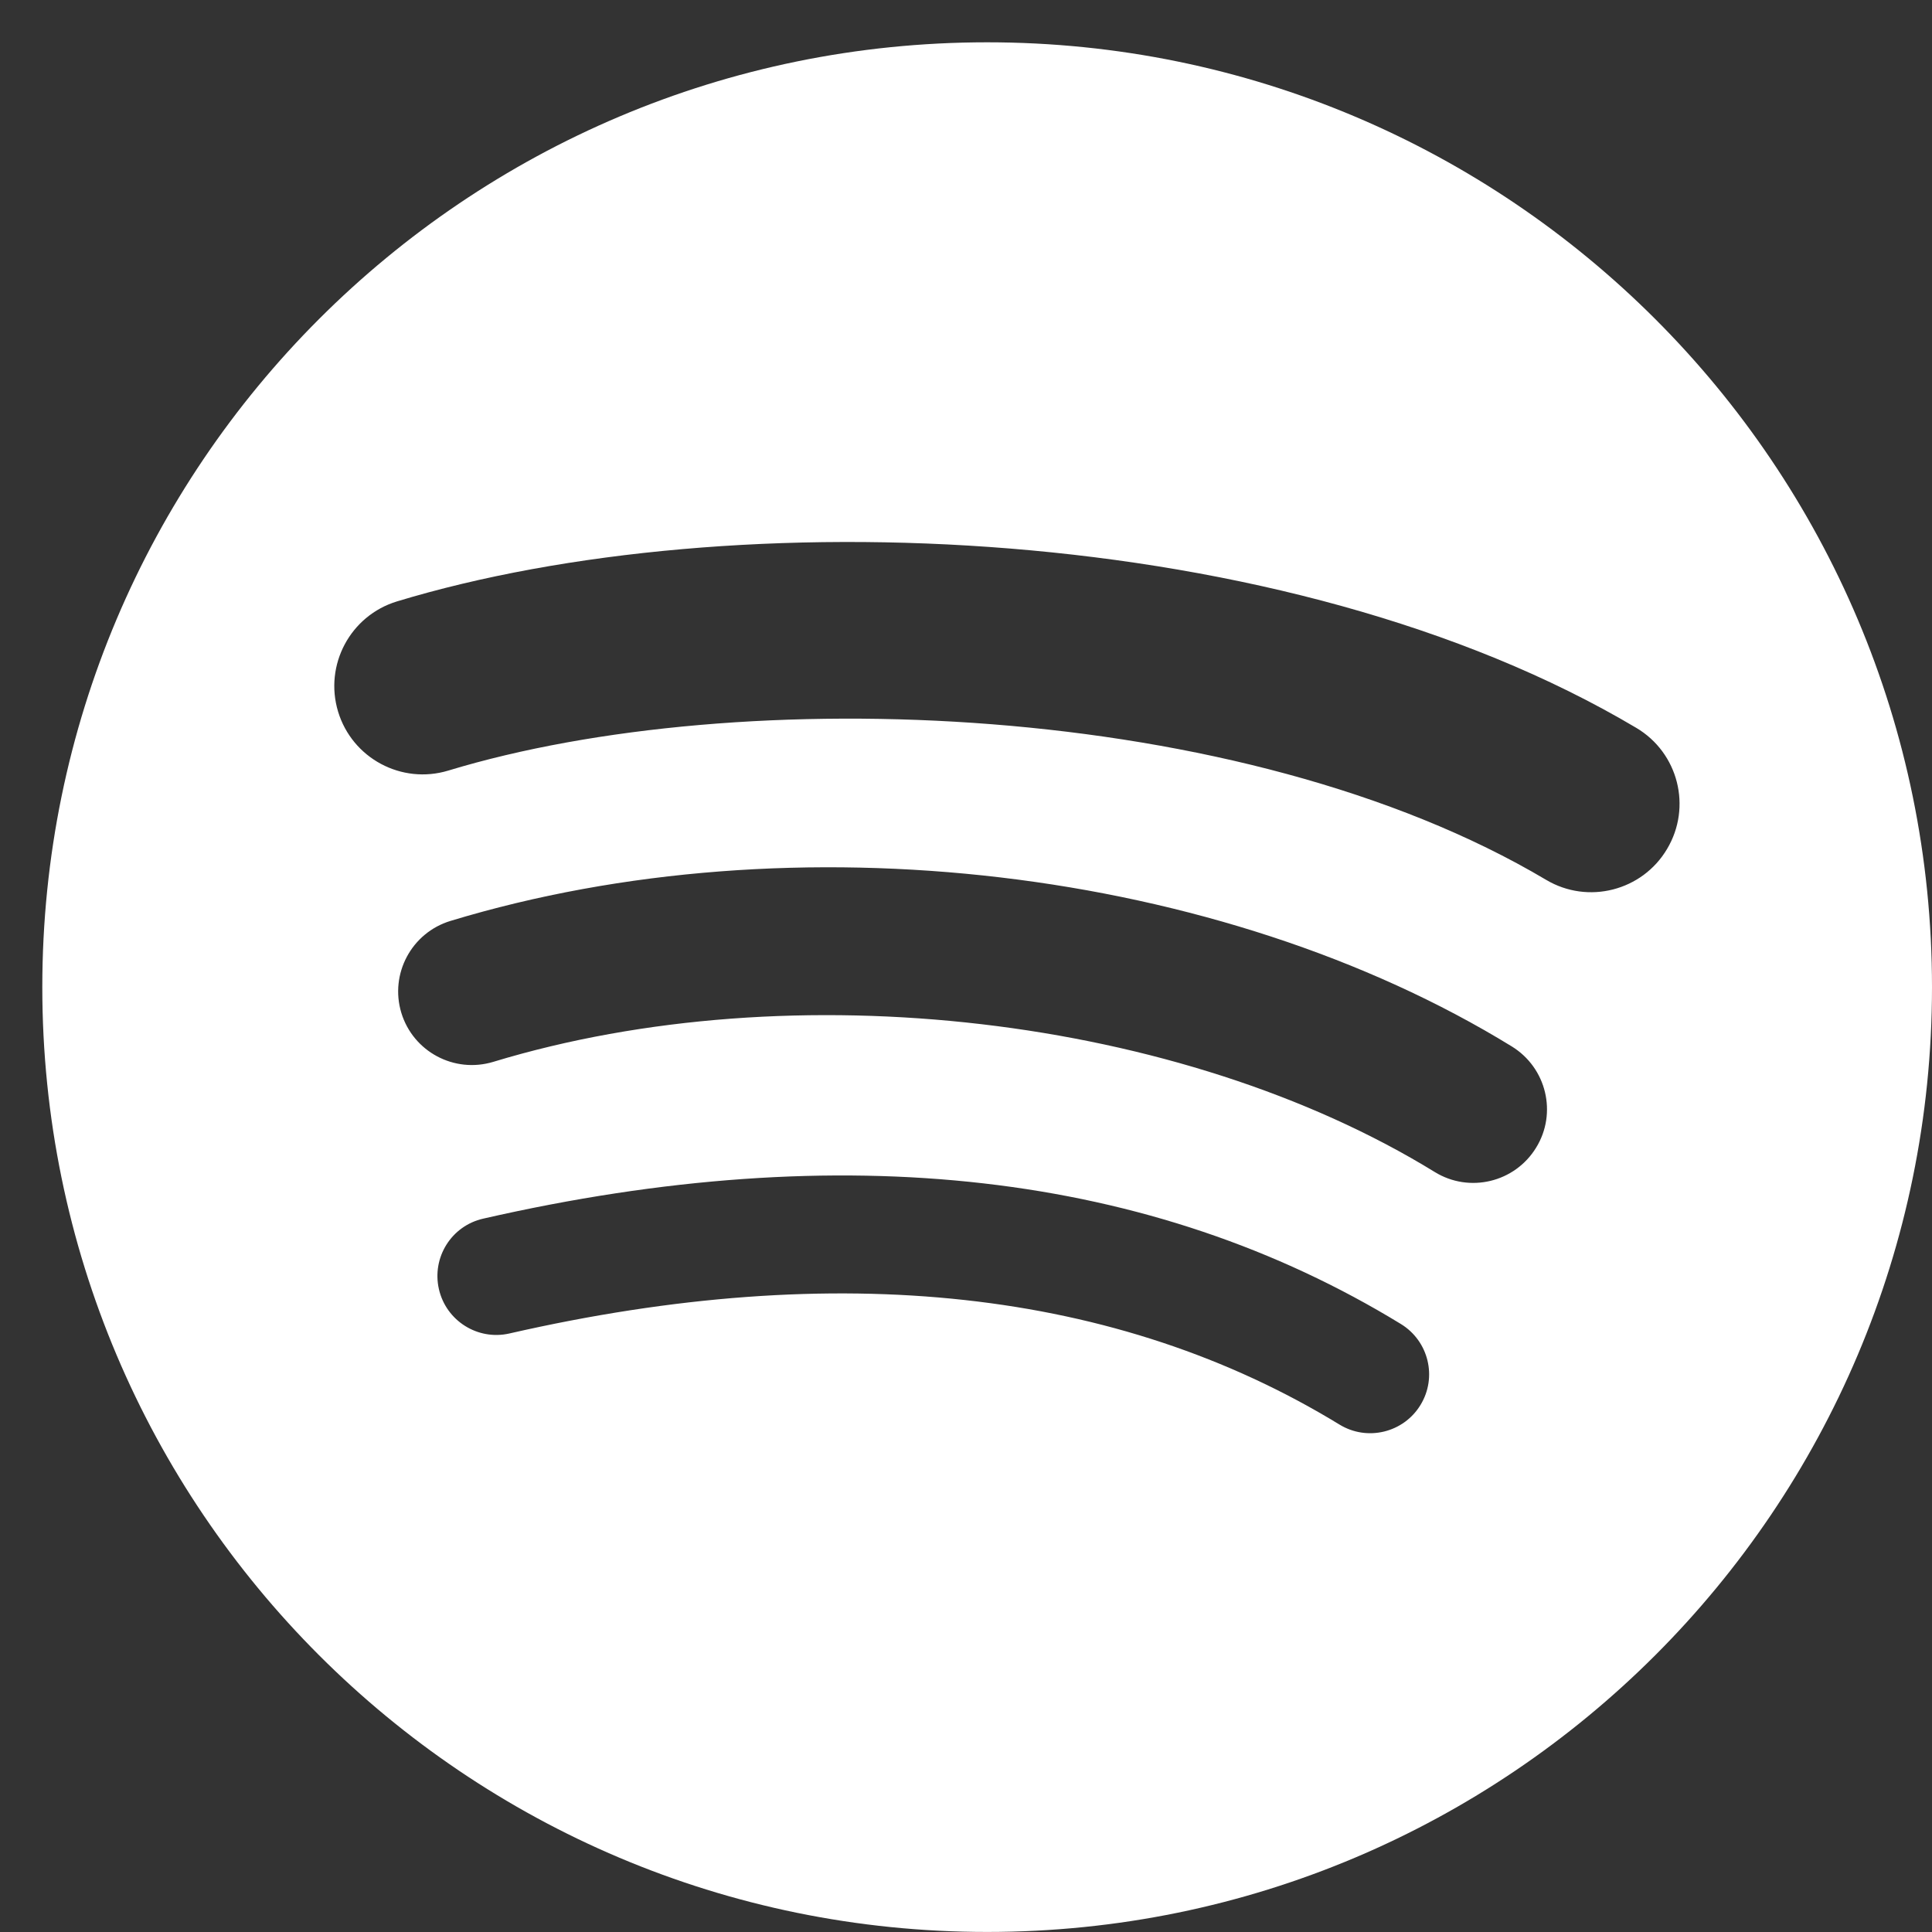 <svg width="39" height="39" viewBox="0 0 39 39" fill="none" xmlns="http://www.w3.org/2000/svg">
<rect x="0" y="0" width="39" height="39" fill="#333333" stroke="none"/>
<path d="M19.927 0.854C9.393 0.854 0.854 9.393 0.854 19.927C0.854 30.46 9.393 38.999 19.927 38.999C30.461 38.999 39 30.46 39 19.927C39 9.394 30.461 0.854 19.927 0.854L19.927 0.854ZM28.674 28.362C28.332 28.922 27.599 29.1 27.038 28.756C22.56 26.021 16.923 25.401 10.283 26.918C9.644 27.064 9.006 26.663 8.86 26.023C8.714 25.383 9.113 24.745 9.754 24.6C17.02 22.939 23.252 23.654 28.279 26.727C28.84 27.071 29.017 27.802 28.674 28.362ZM31.008 23.168C30.578 23.869 29.662 24.089 28.963 23.659C23.836 20.507 16.021 19.594 9.957 21.435C9.17 21.673 8.34 21.23 8.101 20.444C7.864 19.658 8.308 18.829 9.093 18.59C16.02 16.488 24.631 17.506 30.518 21.124C31.218 21.555 31.439 22.47 31.008 23.168ZM31.209 17.76C25.061 14.109 14.919 13.773 9.05 15.555C8.108 15.841 7.111 15.308 6.825 14.366C6.54 13.423 7.071 12.427 8.014 12.14C14.752 10.095 25.952 10.49 33.029 14.692C33.879 15.195 34.157 16.29 33.653 17.136C33.152 17.984 32.054 18.264 31.209 17.76H31.209Z" fill="white"/>
</svg>

